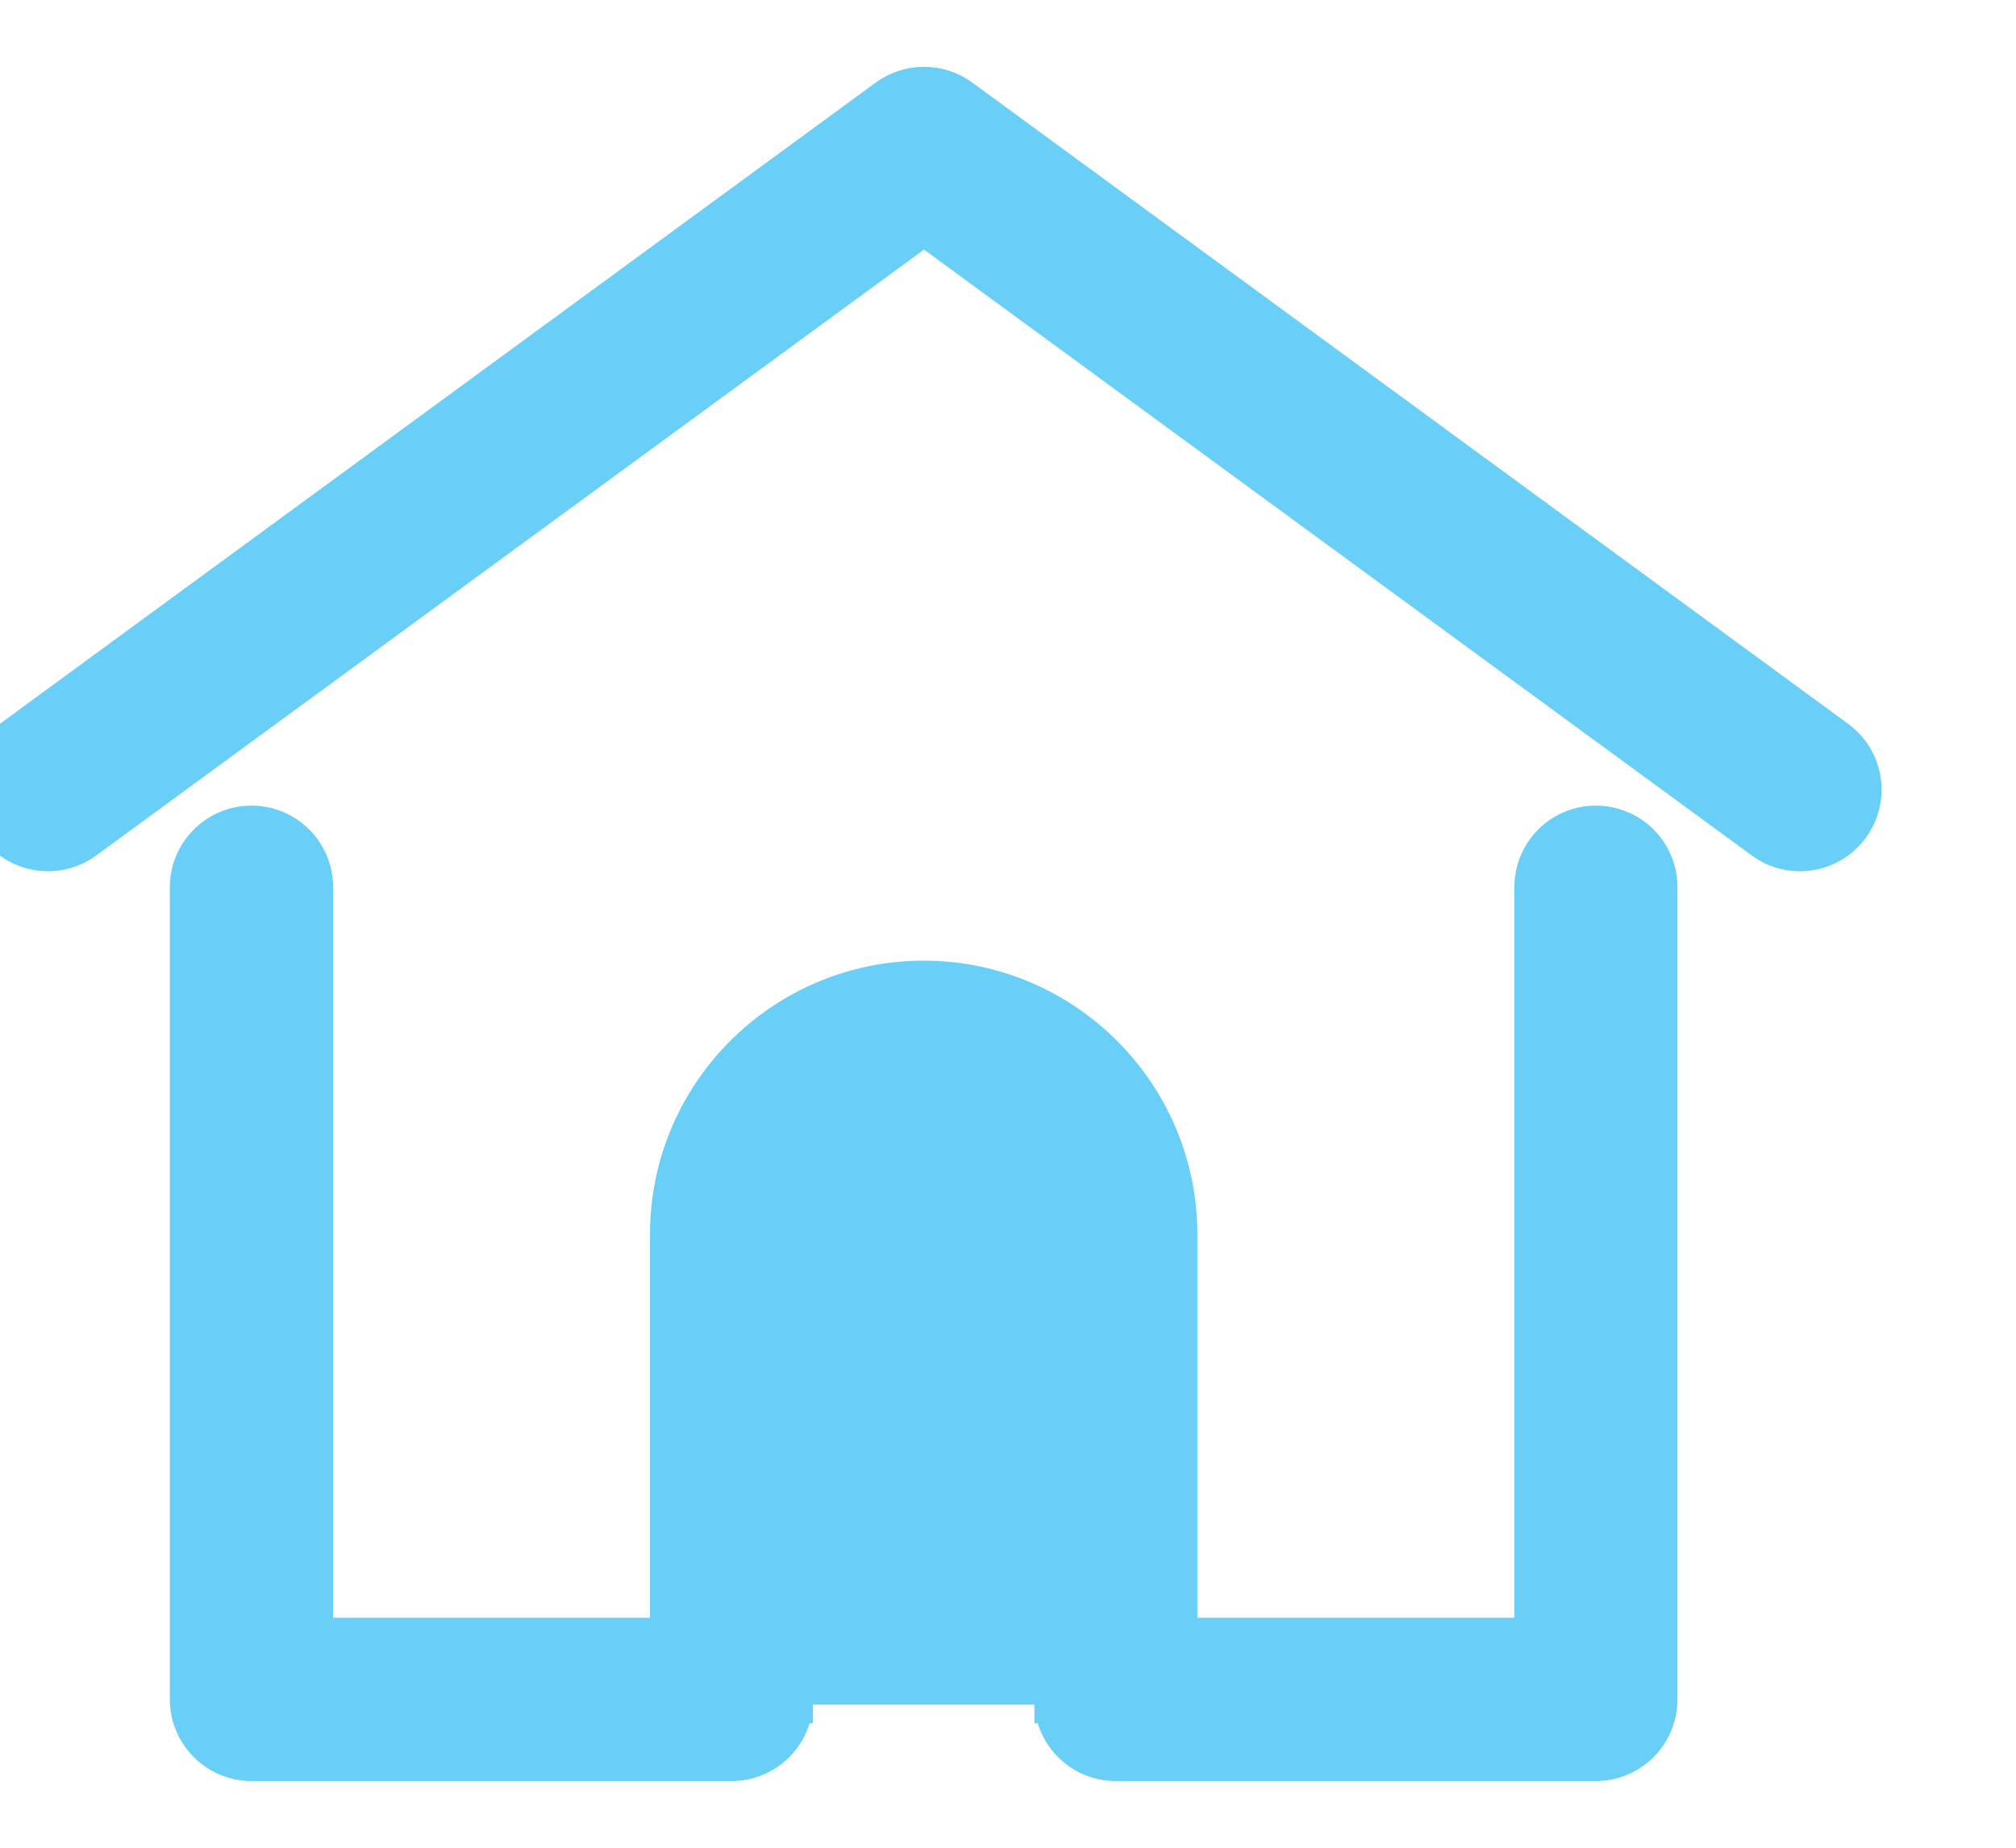 <svg width="12" height="11" viewBox="0 0 12 11" fill="none" xmlns="http://www.w3.org/2000/svg">
<path d="M10.942 4.39L10.942 4.39L5.728 0.572L5.728 0.572C5.592 0.473 5.408 0.473 5.272 0.572C5.272 0.572 5.272 0.572 5.272 0.572L0.058 4.39L0.058 4.39C-0.114 4.516 -0.151 4.757 -0.025 4.929C0.1 5.101 0.342 5.138 0.514 5.012L0.514 5.012L5.5 1.362L10.486 5.012C10.486 5.012 10.486 5.012 10.486 5.012C10.555 5.063 10.635 5.087 10.714 5.087C10.832 5.087 10.95 5.032 11.025 4.929C11.151 4.757 11.114 4.516 10.942 4.39Z" fill="#6ACFF6" stroke="#6ACFF6" stroke-width="0.2"/>
<path d="M6.257 10.148C6.273 10.347 6.439 10.503 6.641 10.503H9.499C9.713 10.503 9.885 10.33 9.885 10.117V5.282C9.885 5.069 9.713 4.896 9.499 4.896C9.286 4.896 9.114 5.069 9.114 5.282V9.731H7.027V7.348C7.027 6.505 6.341 5.819 5.498 5.819C4.655 5.819 3.969 6.505 3.969 7.348V9.731H1.883V5.282C1.883 5.069 1.71 4.896 1.497 4.896C1.284 4.896 1.111 5.069 1.111 5.282V10.117C1.111 10.33 1.284 10.503 1.497 10.503H4.355C4.557 10.503 4.723 10.347 4.739 10.148M6.257 10.148C6.256 10.139 6.256 10.128 6.256 10.117V7.348C6.256 6.93 5.916 6.59 5.498 6.59C5.08 6.59 4.741 6.93 4.741 7.348V10.117C4.741 10.128 4.74 10.139 4.739 10.148M6.257 10.148C6.257 10.148 6.257 10.147 6.257 10.147L6.357 10.139L6.257 10.149C6.257 10.149 6.257 10.149 6.257 10.148ZM4.739 10.148C4.739 10.149 4.739 10.149 4.739 10.149L4.639 10.139L4.739 10.147C4.739 10.147 4.739 10.148 4.739 10.148ZM1.783 9.831V9.731L1.883 9.831H1.783ZM4.069 9.831H3.969L4.069 9.731V9.831ZM6.927 9.831V9.731L7.027 9.831H6.927ZM9.214 9.831H9.114L9.214 9.731V9.831Z" fill="#6ACFF6" stroke="#6ACFF6" stroke-width="0.2"/>
</svg>
